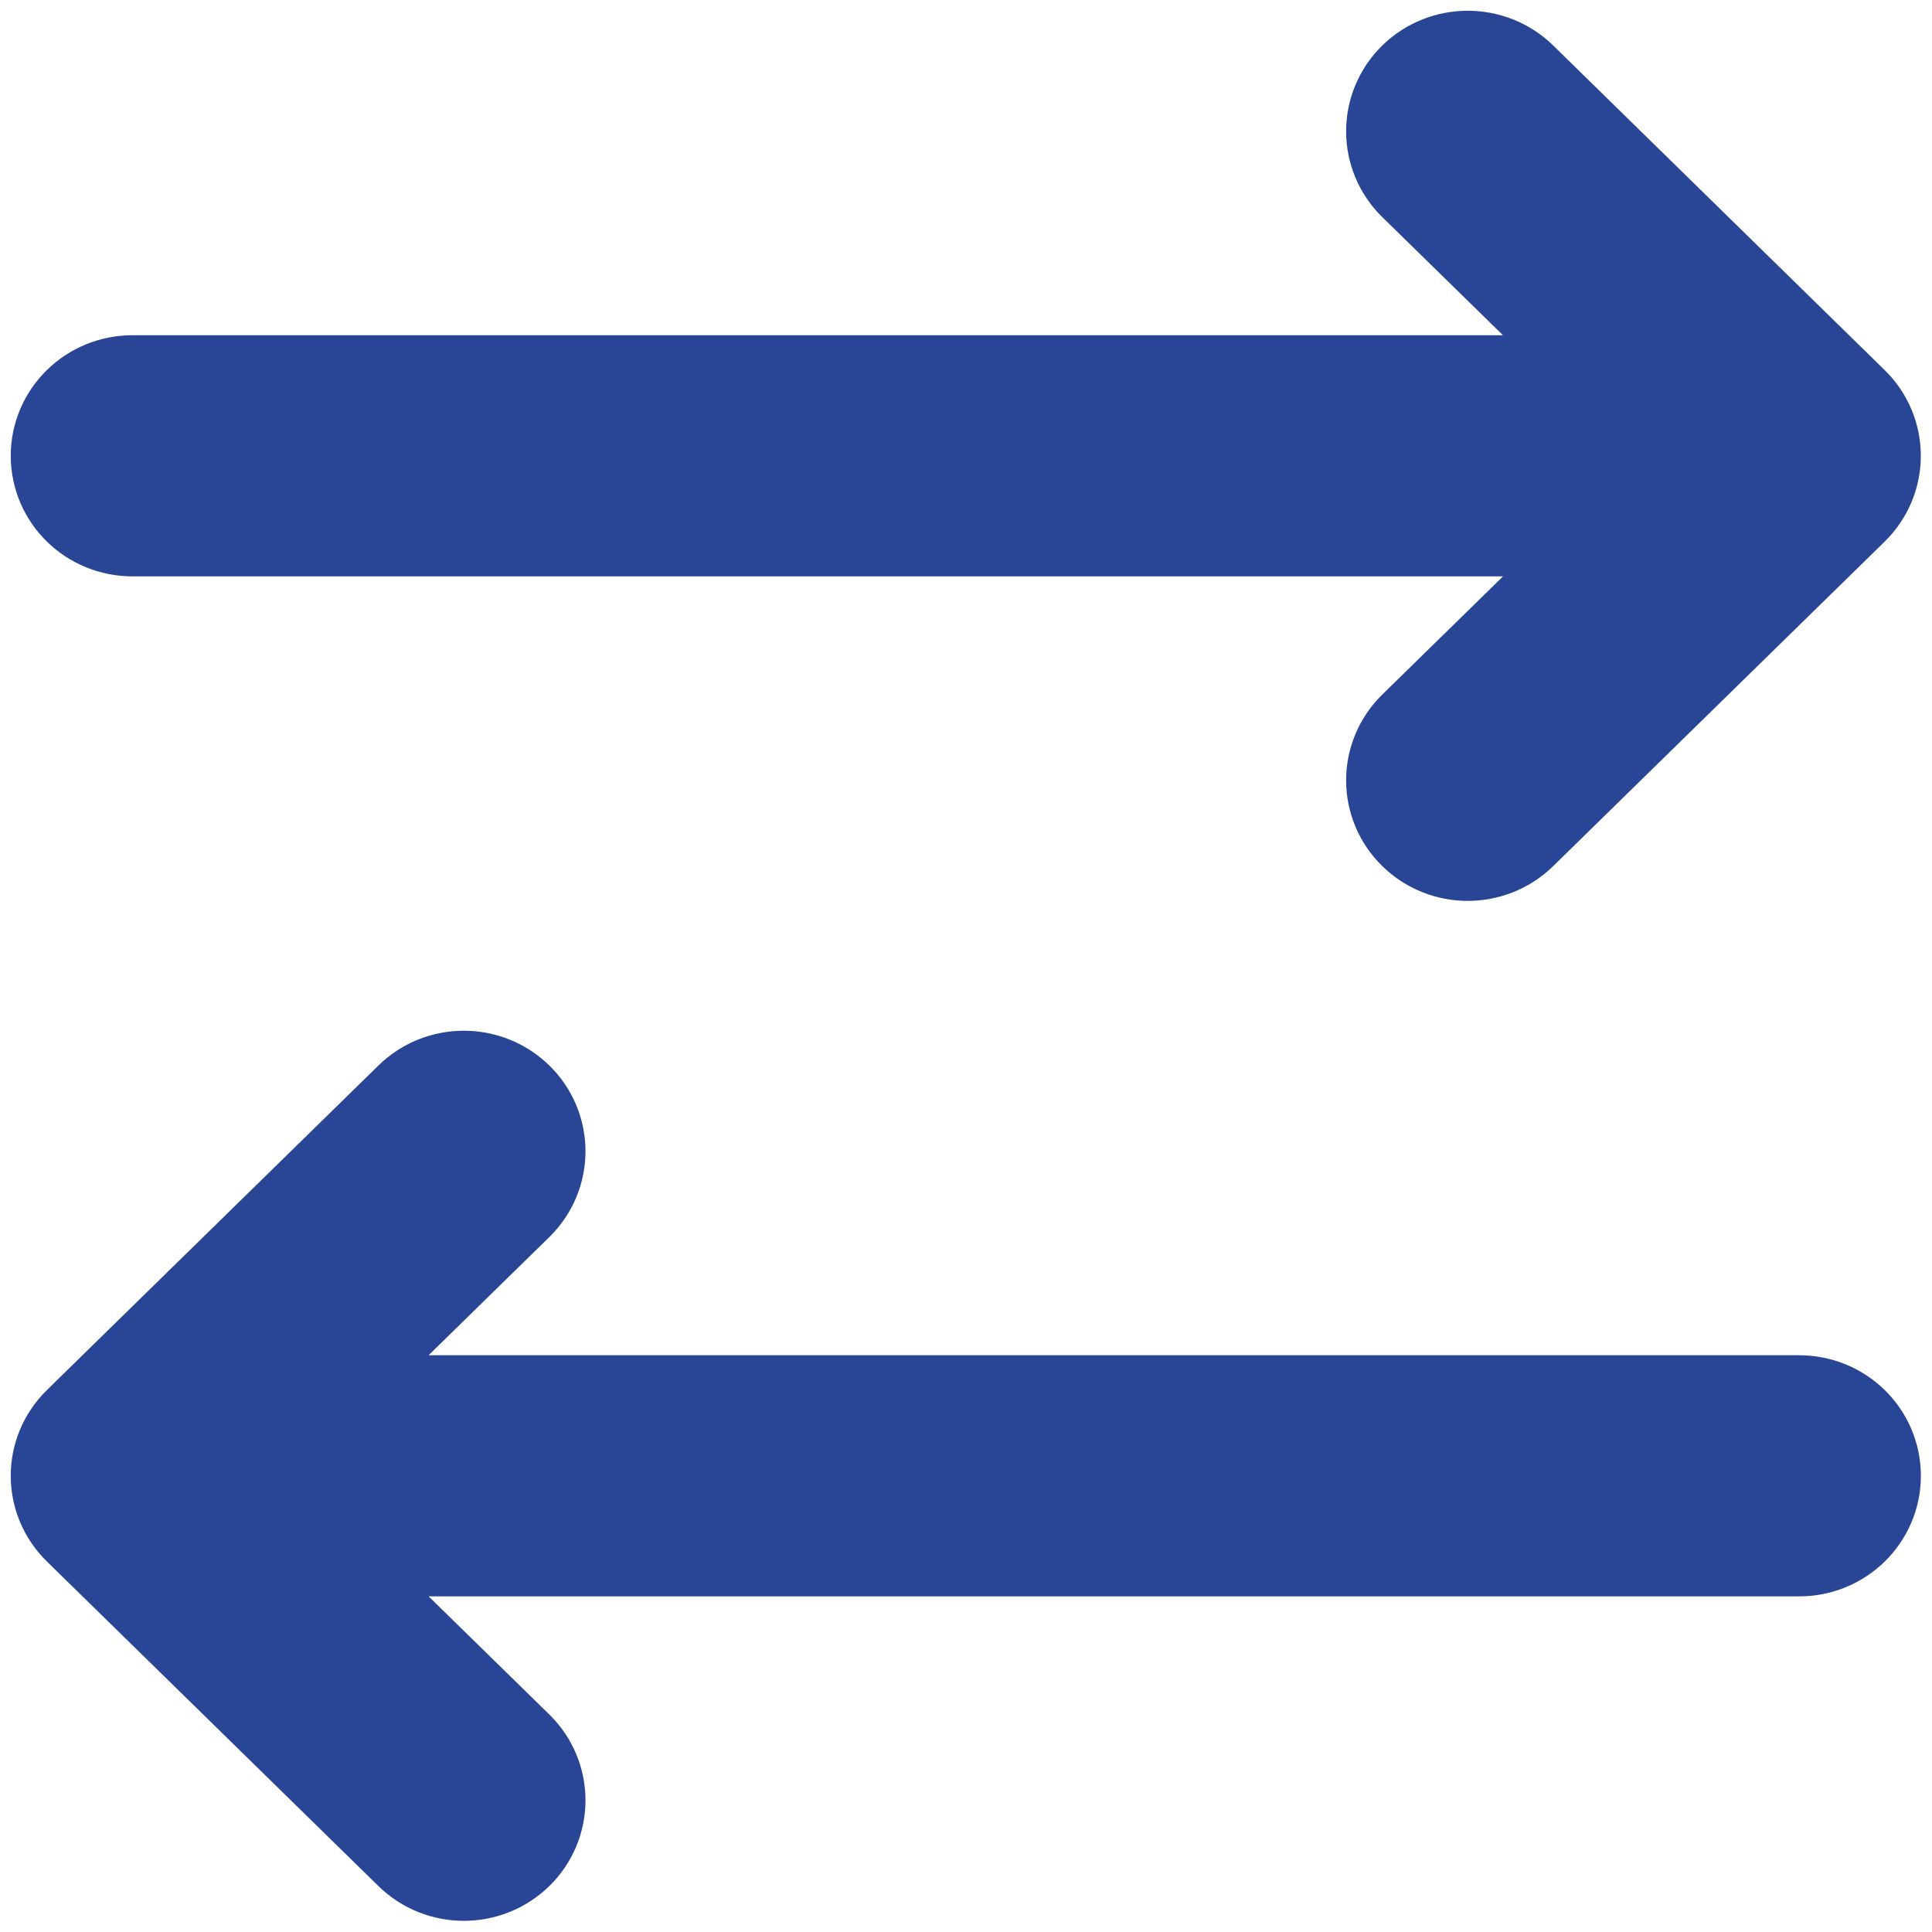 <svg width="25" height="25" viewBox="0 0 25 25" fill="none" xmlns="http://www.w3.org/2000/svg">
<g clip-path="url(#clip0_162_5)">
<path d="M5.526 14.431C5.789 14.173 6.215 14.173 6.479 14.431C6.742 14.688 6.742 15.106 6.479 15.364L3.34 18.437H23.282C23.654 18.437 23.956 18.732 23.956 19.097C23.956 19.461 23.654 19.757 23.282 19.757H3.34L6.479 22.829C6.742 23.087 6.742 23.505 6.479 23.762C6.215 24.02 5.789 24.02 5.526 23.762L1.237 19.563C0.973 19.305 0.973 18.888 1.237 18.63L5.526 14.431ZM18.516 1.232C18.779 0.975 19.206 0.975 19.469 1.232L23.758 5.432C24.021 5.689 24.021 6.107 23.758 6.365L19.469 10.564C19.206 10.822 18.779 10.822 18.516 10.564C18.253 10.306 18.253 9.889 18.516 9.631L21.655 6.558H1.713C1.341 6.558 1.039 6.263 1.039 5.898C1.039 5.534 1.341 5.238 1.713 5.238H21.655L18.516 2.166C18.253 1.908 18.253 1.49 18.516 1.232Z" fill="#284695" stroke="#284695" stroke-width="1.8" stroke-linecap="round"/>
</g>
<defs>
<clipPath id="clip0_162_5">
<rect width="25" height="25" fill="white"/>
</clipPath>
</defs>
</svg>
